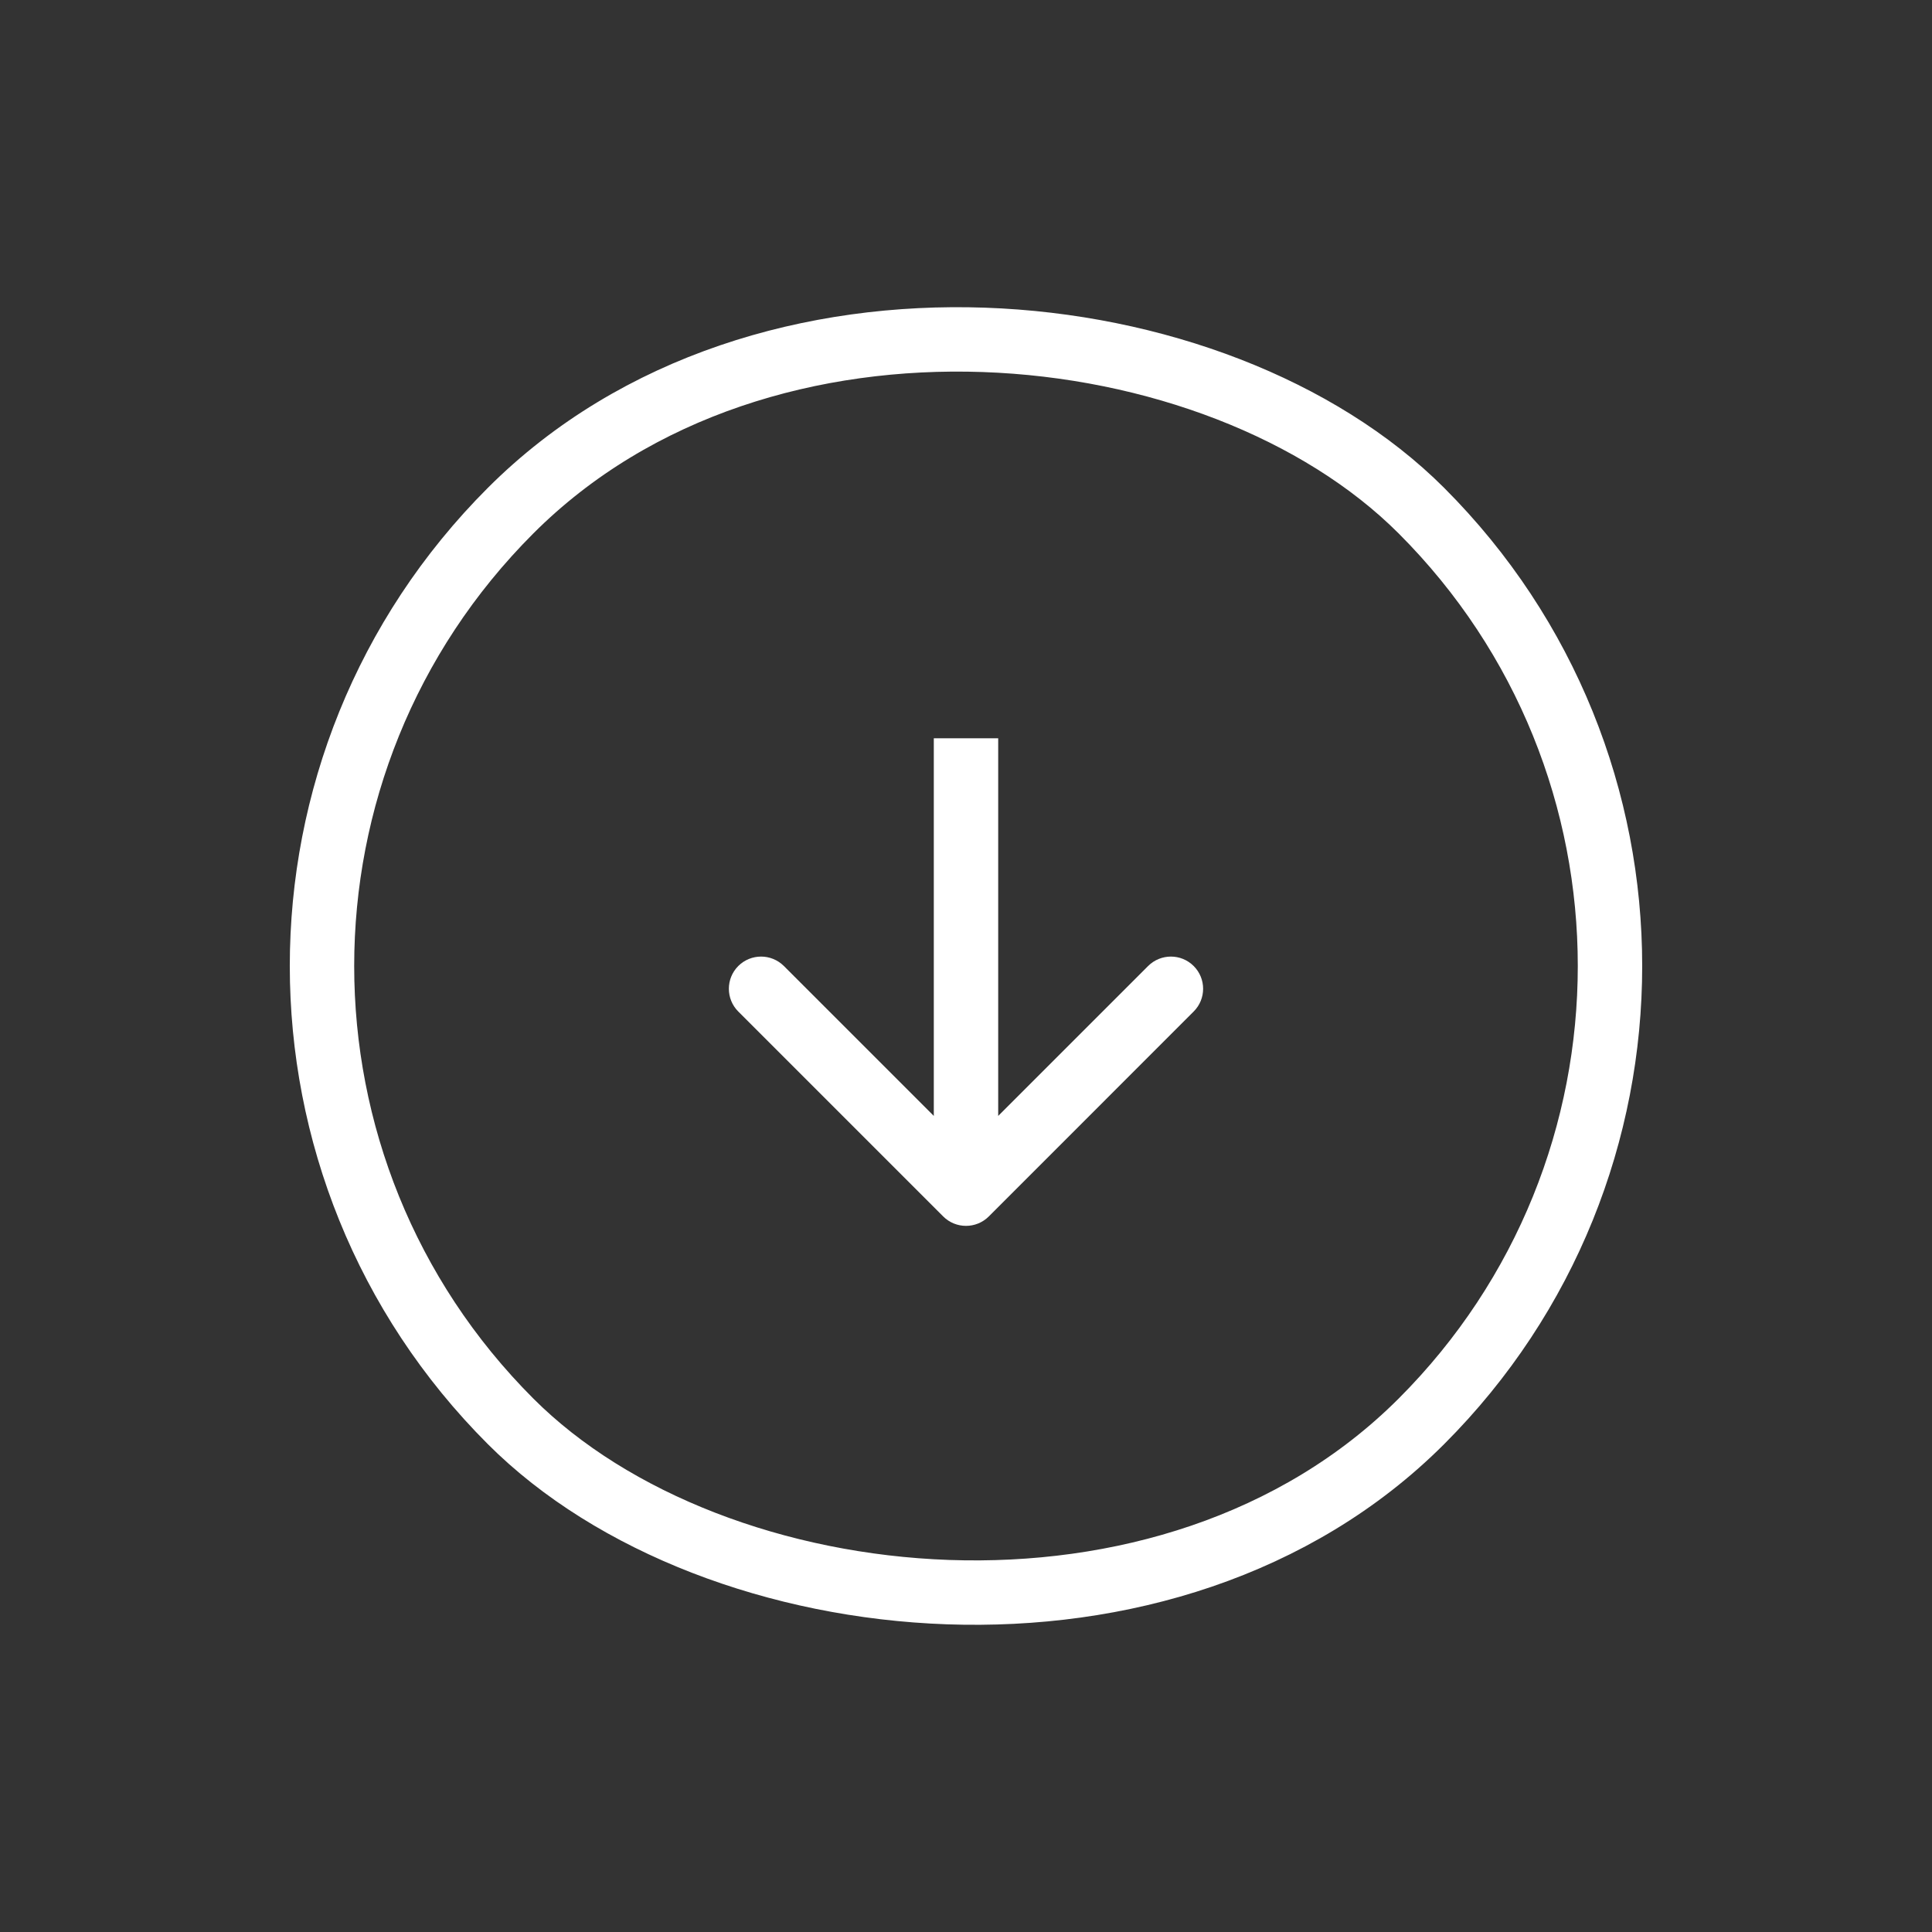 <?xml version="1.0" encoding="UTF-8"?> <svg xmlns="http://www.w3.org/2000/svg" width="30" height="30" viewBox="0 0 30 30" fill="none"><rect x="0" y="0" width="30" height="30" fill="#333333" stroke="none"/><rect x="29.142" y="15" width="20" height="20" rx="10" transform="rotate(135 29.142 15)" stroke="white"></rect><path d="M14.646 18.889C14.842 19.084 15.158 19.084 15.354 18.889L18.535 15.707C18.731 15.512 18.731 15.195 18.535 15C18.34 14.805 18.024 14.805 17.828 15L15 17.828L12.172 15C11.976 14.805 11.66 14.805 11.464 15C11.269 15.195 11.269 15.512 11.464 15.707L14.646 18.889ZM14.5 11.464V18.535H15.5V11.464H14.5Z" fill="white"></path></svg> 